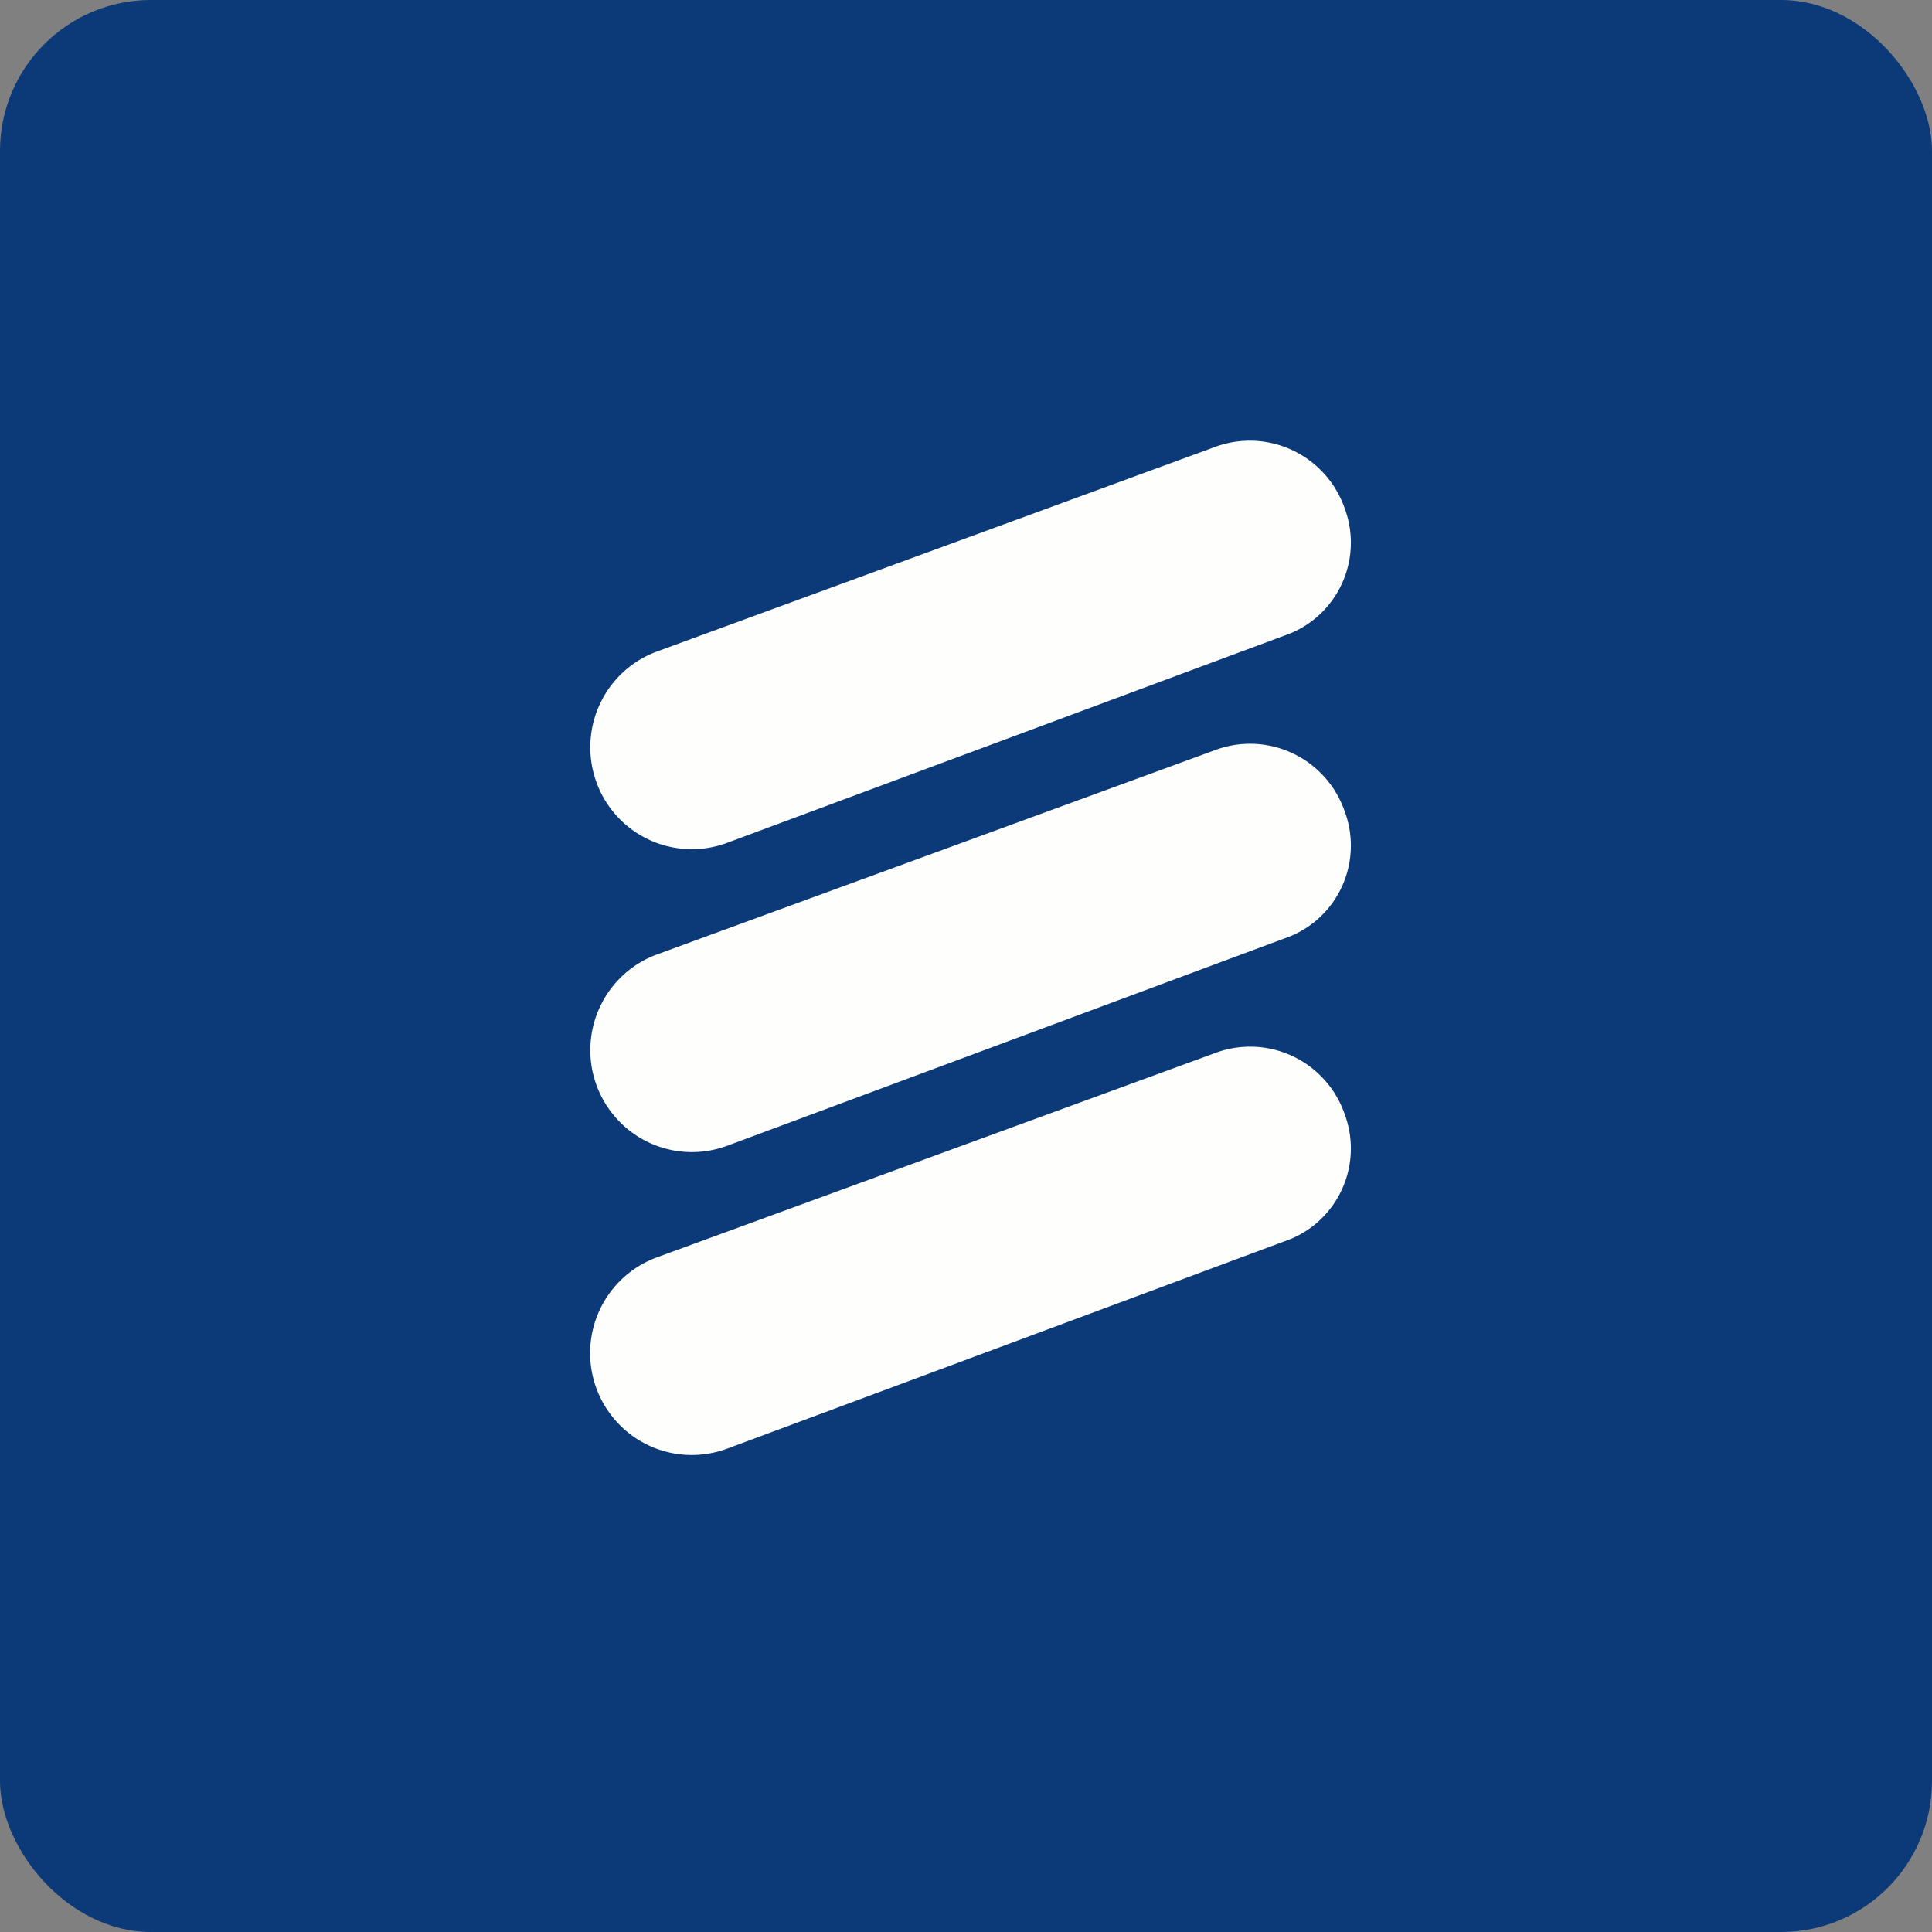 <!-- by FastBull --><svg xmlns="http://www.w3.org/2000/svg" width="64" height="64" viewBox="0 0 64 64"><rect x="0" y="0" width="64" height="64" fill="#808080" stroke="none"/><rect x="0" y="0" width="64" height="64" rx="5" ry="5" fill="#0C3A78" /><path fill="#0a3877" d="" /><path d="M 24.083,27.922 A 3.359,3.359 0 0,1 19.759,25.915 A 3.389,3.389 0 0,1 20.643,22.266 C 20.968,21.966 21.351,21.733 21.767,21.58 L 40.216,14.818 A 3.319,3.319 0 0,1 43.866,15.694 C 44.165,16.024 44.394,16.411 44.542,16.831 A 3.259,3.259 0 0,1 43.658,20.409 C 43.333,20.698 42.951,20.919 42.539,21.058 L 24.083,27.922 Z M 24.082,37.957 A 3.356,3.356 0 0,1 20.445,37.075 A 3.378,3.378 0 0,1 19.558,34.647 A 3.387,3.387 0 0,1 20.644,32.301 C 20.97,32.001 21.351,31.767 21.767,31.616 L 40.215,24.862 A 3.308,3.308 0 0,1 43.866,25.729 C 44.165,26.059 44.394,26.446 44.541,26.867 A 3.254,3.254 0 0,1 43.659,30.443 C 43.333,30.732 42.951,30.953 42.539,31.091 L 24.082,37.958 Z M 24.082,47.99 A 3.358,3.358 0 0,1 20.44,47.111 A 3.38,3.38 0 0,1 19.864,43.398 A 3.376,3.376 0 0,1 21.767,41.649 L 40.215,34.897 A 3.305,3.305 0 0,1 43.866,35.762 C 44.165,36.091 44.394,36.478 44.541,36.899 A 3.255,3.255 0 0,1 43.659,40.476 C 43.333,40.766 42.951,40.986 42.539,41.124 L 24.082,47.991 Z" fill="#fefffd" /></svg>